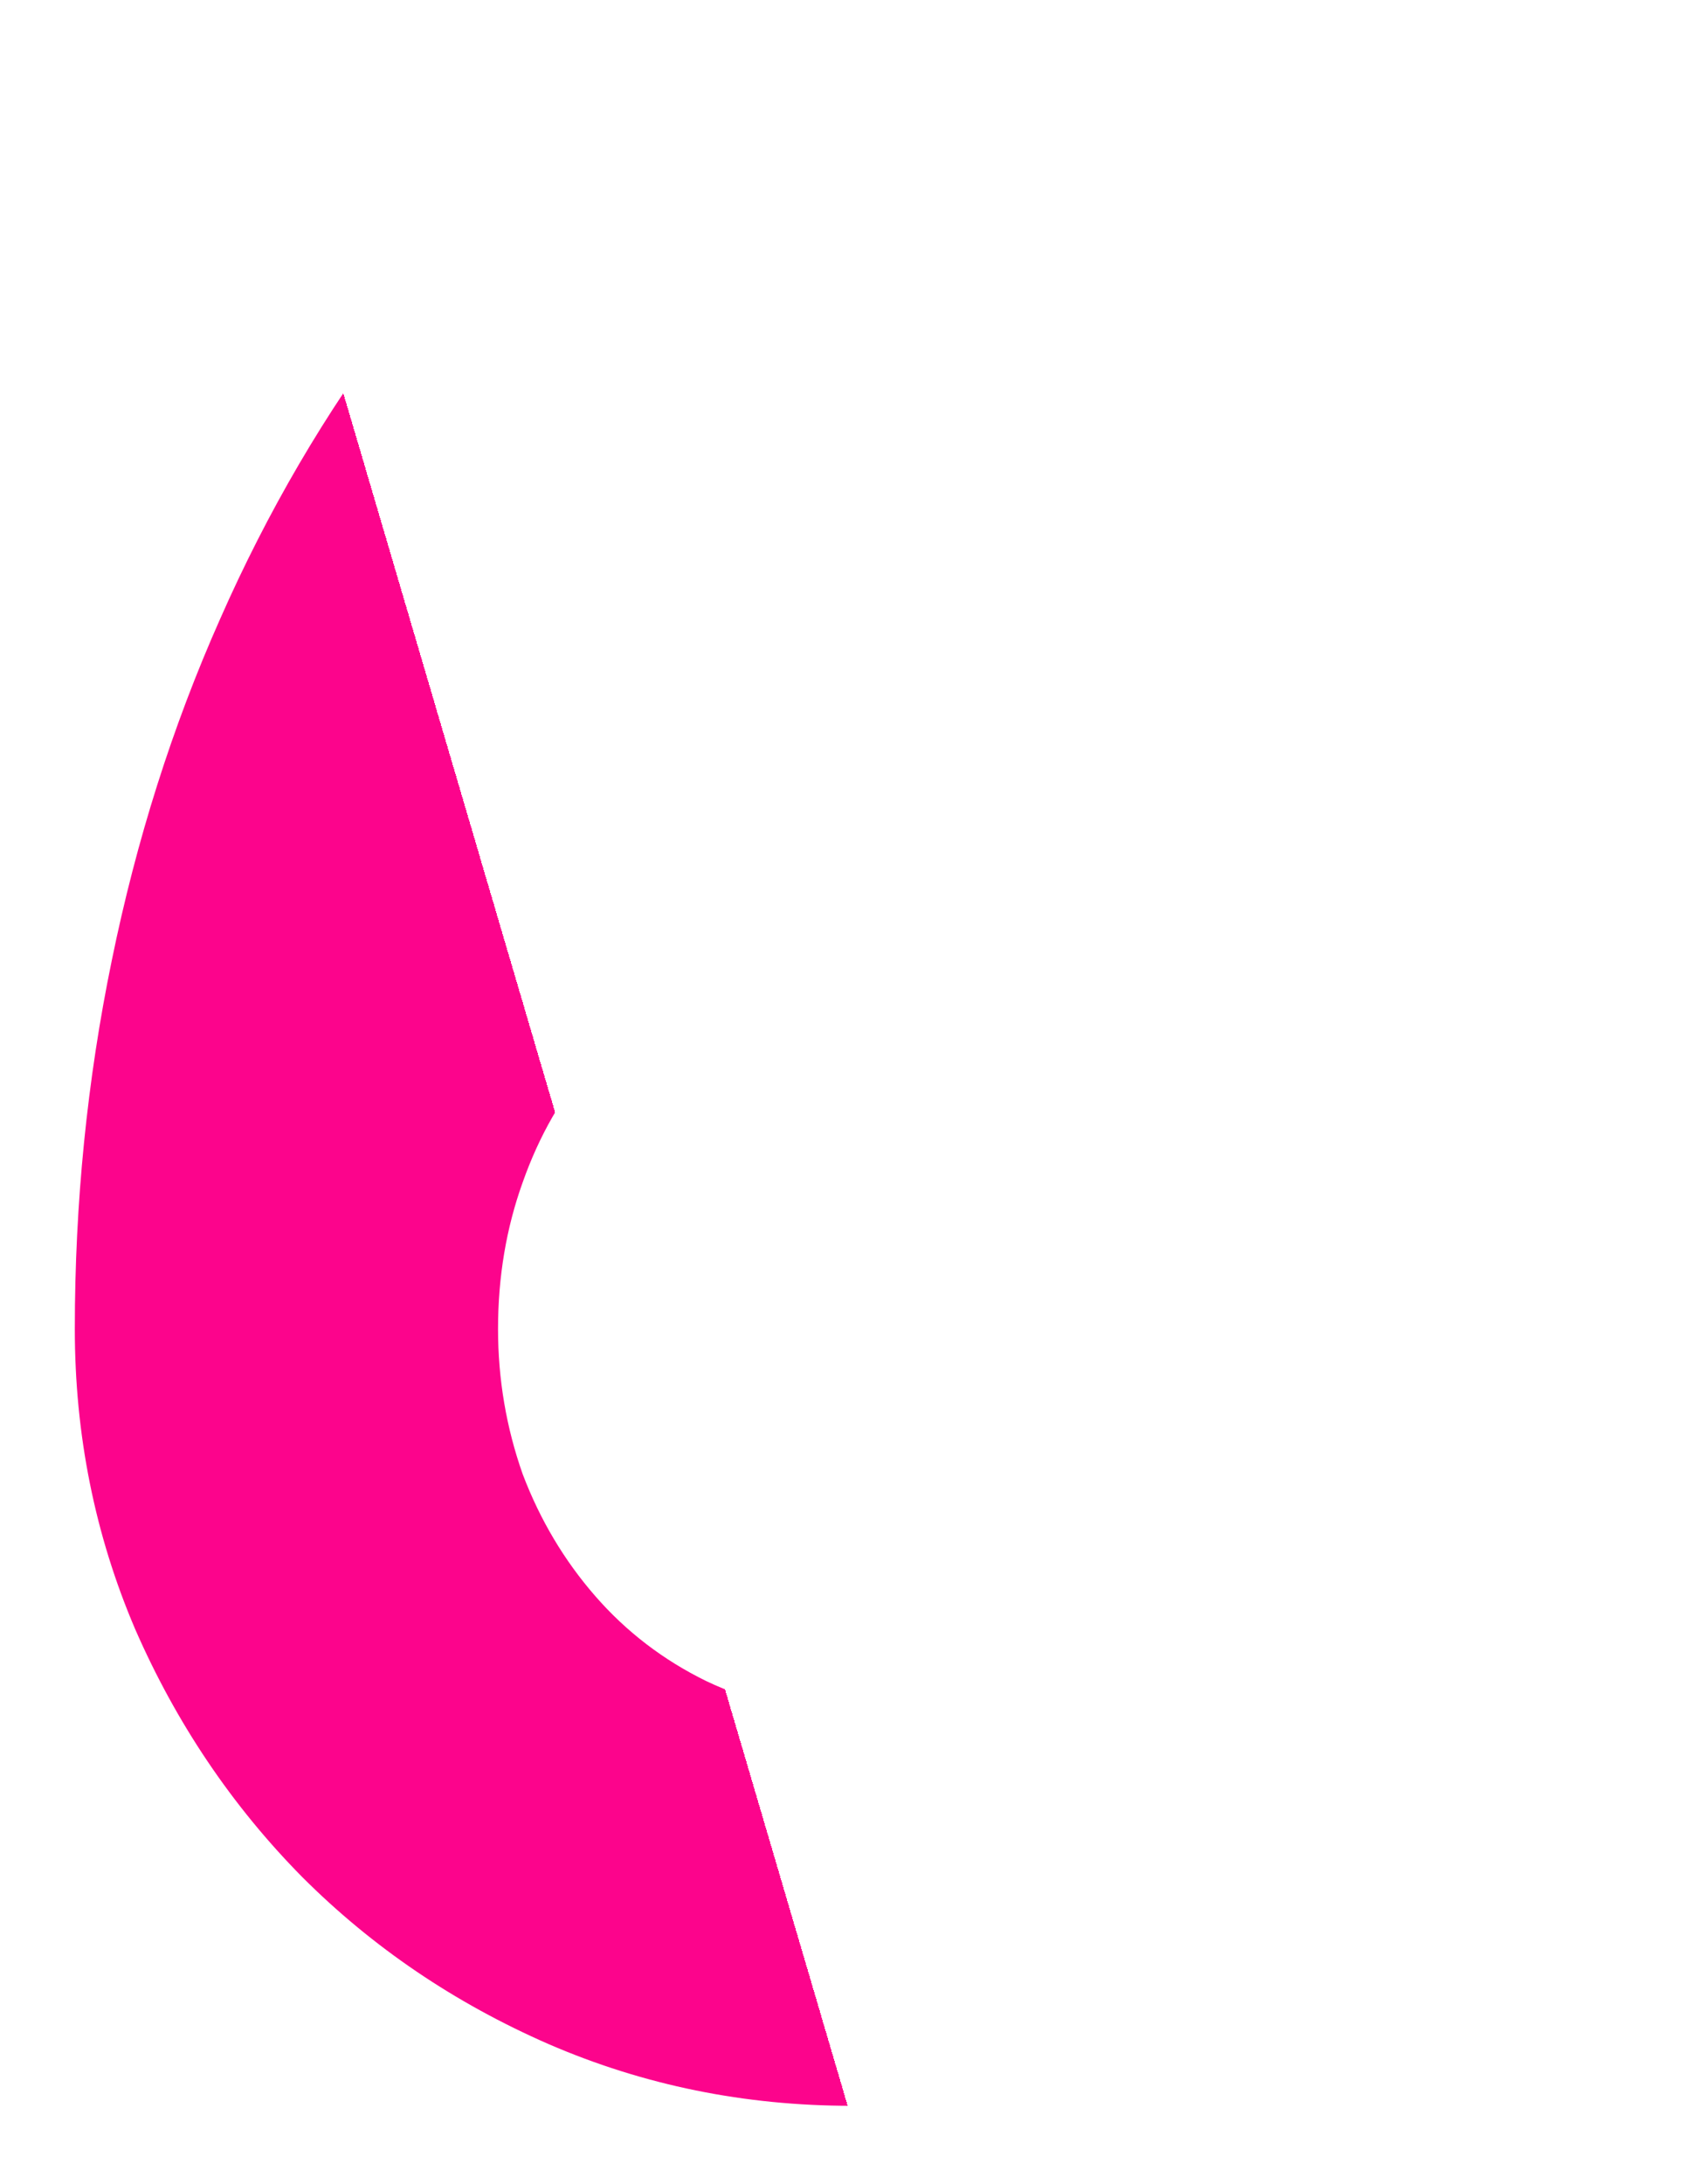 <svg width="138" height="179" viewBox="0 0 138 179" fill="none" xmlns="http://www.w3.org/2000/svg">
<g filter="url(#filter0_d_492_200)">
<path d="M128.243 105.928C128.243 114.613 126.67 122.811 123.526 130.522C120.456 138.234 116.189 145.01 110.723 150.85C105.258 156.615 98.744 161.182 91.182 164.551C83.695 167.92 75.572 169.604 66.812 169.604C58.052 169.604 49.779 167.92 41.993 164.551C34.281 161.182 27.543 156.615 21.778 150.85C16.013 145.01 11.446 138.234 8.077 130.522C4.782 122.811 3.135 114.613 3.135 105.928C3.135 95.596 4.146 85.526 6.167 75.718C8.189 65.835 11.146 56.514 15.04 47.754C18.933 38.919 23.687 30.796 29.302 23.384C34.917 15.972 41.281 9.495 48.394 3.955H91.856C87.364 6.875 82.984 10.132 78.716 13.726C74.449 17.319 70.368 21.175 66.475 25.293C62.657 29.411 59.1 33.753 55.806 38.32C52.512 42.887 49.592 47.642 47.046 52.583C50.266 50.412 53.747 48.578 57.491 47.08C61.309 45.508 65.202 44.722 69.17 44.722C78.23 44.722 86.391 46.257 93.653 49.326C100.99 52.321 107.204 56.551 112.295 62.017C117.387 67.407 121.317 73.846 124.087 81.333C126.858 88.82 128.243 97.018 128.243 105.928ZM96.011 105.928C96.011 101.66 95.3 97.655 93.877 93.911C92.53 90.093 90.583 86.761 88.038 83.916C85.492 80.996 82.422 78.713 78.829 77.065C75.235 75.418 71.229 74.595 66.812 74.595C62.395 74.595 58.389 75.418 54.795 77.065C51.202 78.713 48.132 80.996 45.586 83.916C43.116 86.761 41.206 90.093 39.859 93.911C38.511 97.655 37.837 101.66 37.837 105.928C37.837 110.046 38.511 114.014 39.859 117.832C41.281 121.576 43.266 124.907 45.811 127.827C48.357 130.747 51.389 133.068 54.908 134.79C58.502 136.512 62.47 137.373 66.812 137.373C71.229 137.373 75.235 136.549 78.829 134.902C82.422 133.255 85.492 131.009 88.038 128.164C90.583 125.244 92.53 121.875 93.877 118.057C95.3 114.238 96.011 110.195 96.011 105.928Z" fill="url(#paint0_linear_492_200)"/>
</g>
<defs>
<filter id="filter0_d_492_200" x="0.135" y="0.955" width="137.107" height="177.649" filterUnits="userSpaceOnUse" color-interpolation-filters="sRGB">
<feFlood flood-opacity="0" result="BackgroundImageFix"/>
<feColorMatrix in="SourceAlpha" type="matrix" values="0 0 0 0 0 0 0 0 0 0 0 0 0 0 0 0 0 0 127 0" result="hardAlpha"/>
<feOffset dx="3" dy="3"/>
<feGaussianBlur stdDeviation="3"/>
<feComposite in2="hardAlpha" operator="out"/>
<feColorMatrix type="matrix" values="0 0 0 0 0 0 0 0 0 0 0 0 0 0 0 0 0 0 0.15 0"/>
<feBlend mode="normal" in2="BackgroundImageFix" result="effect1_dropShadow_492_200"/>
<feBlend mode="normal" in="SourceGraphic" in2="effect1_dropShadow_492_200" result="shape"/>
</filter>
<linearGradient id="paint0_linear_492_200" x1="198.965" y1="62.5" x2="-18.813" y2="126.659" gradientUnits="userSpaceOnUse">
<stop offset="0.693" stop-color="white"/>
<stop offset="0.693" stop-color="#FC048C"/>
</linearGradient>
</defs>
</svg>
